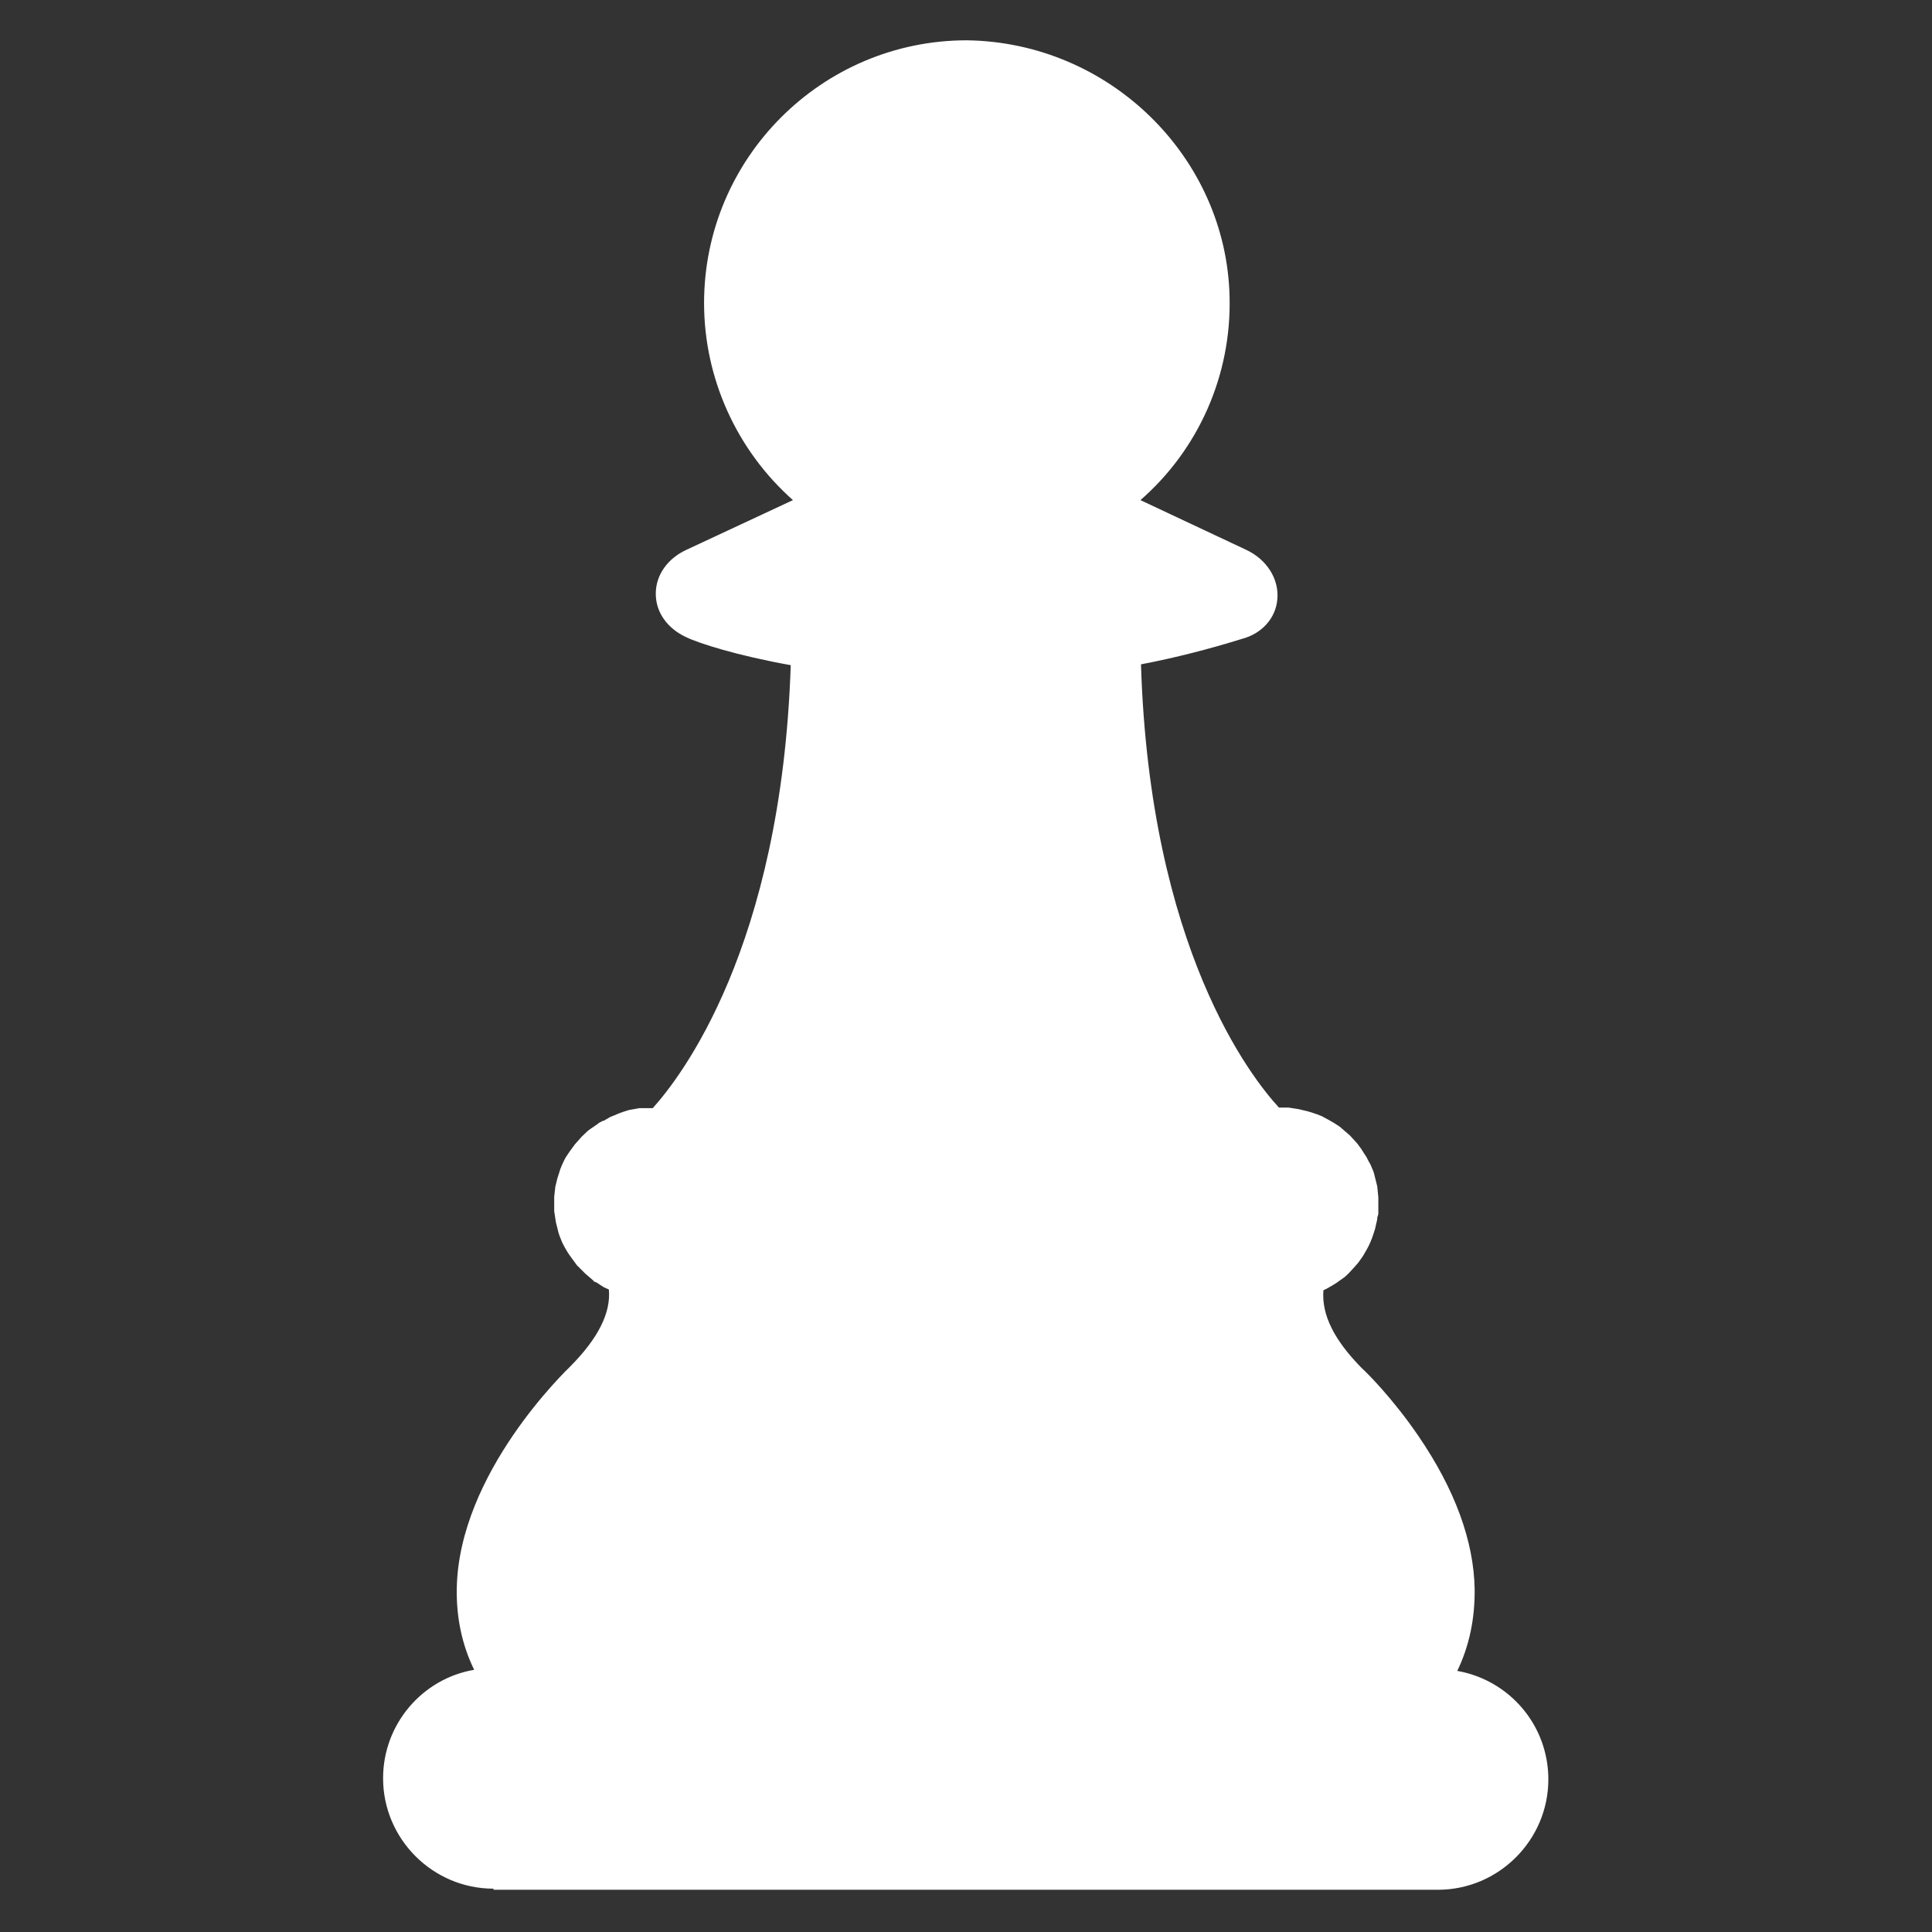 <?xml version="1.0" encoding="UTF-8"?>
<svg id="Layer_2" data-name="Layer 2" xmlns="http://www.w3.org/2000/svg" viewBox="0 0 70 70">
  <rect x="0" y="0" width="70" height="70" fill="#333333" stroke="none"/>
  <defs>
    <style>
      .cls-1 {
        fill: #fff;
        stroke-width: 0px;
      }
    </style>
  </defs>
  <path class="cls-1" d="m17.88,68.43c-2.2,0-4-1.8-4-4,0-1.96,1.42-3.61,3.3-3.93-.45-.92-.65-1.92-.63-2.96.08-4.18,3.97-7.89,4.13-8.05.99-1,1.46-1.93,1.38-2.77l-.18-.08s-.22-.14-.26-.17l-.1-.04-.03-.04-.15-.13-.13-.11-.31-.31-.08-.11c-.1-.13-.15-.21-.21-.29-.1-.15-.17-.28-.24-.42-.07-.17-.13-.32-.15-.42l-.08-.32-.06-.4v-.52l.04-.36.07-.29c.06-.18.08-.26.11-.35l.07-.17c.06-.13.11-.24.17-.32l.1-.15c.06-.08.13-.18.19-.26l.25-.28.22-.21.11-.08h0l.25-.17.03-.03.15-.08h.03l.24-.14.15-.06c.13-.06.24-.1.33-.13l.19-.06.38-.07h.49c.99-1.1,4.66-5.78,5-16.05-1.95-.35-3.33-.79-3.8-1.02-.68-.32-1.09-.9-1.09-1.57s.42-1.27,1.11-1.59l3.86-1.8c-2.03-1.8-3.22-4.4-3.22-7.14,0-5.25,4.27-9.52,9.52-9.52,5.19.07,9.41,4.25,9.52,9.3.07,2.84-1.13,5.53-3.23,7.36l3.83,1.8c.75.35,1.2,1.06,1.13,1.8-.06.68-.56,1.24-1.29,1.43-1.16.36-2.39.68-3.65.92.32,10.3,4,14.98,5,16.06h.35l.38.06s.33.08.33.08c.11.03.31.1.31.1l.18.07.11.06.13.07c.11.06.24.14.24.14l.17.11.15.13h0l.22.19.22.24s.1.11.11.14c.06.07.11.15.17.25l.1.15s.08.17.14.26c.08.19.13.29.15.4l.1.4.04.4v.61s-.04.13-.04.13v.06l-.08.35c-.04.14-.11.33-.11.33l-.06.15c-.08.19-.17.33-.25.47-.06.1-.13.18-.18.26l-.13.15-.22.24-.15.14-.31.22-.13.08-.19.11-.14.07c-.07.9.4,1.81,1.38,2.81.17.15,1.13,1.1,2.07,2.48,1.31,1.92,2,3.79,2.03,5.54.01,1.06-.19,2.05-.63,2.96,1.88.33,3.3,1.96,3.3,3.93,0,2.2-1.8,4-4,4H17.88v-.08Z"/>
</svg>